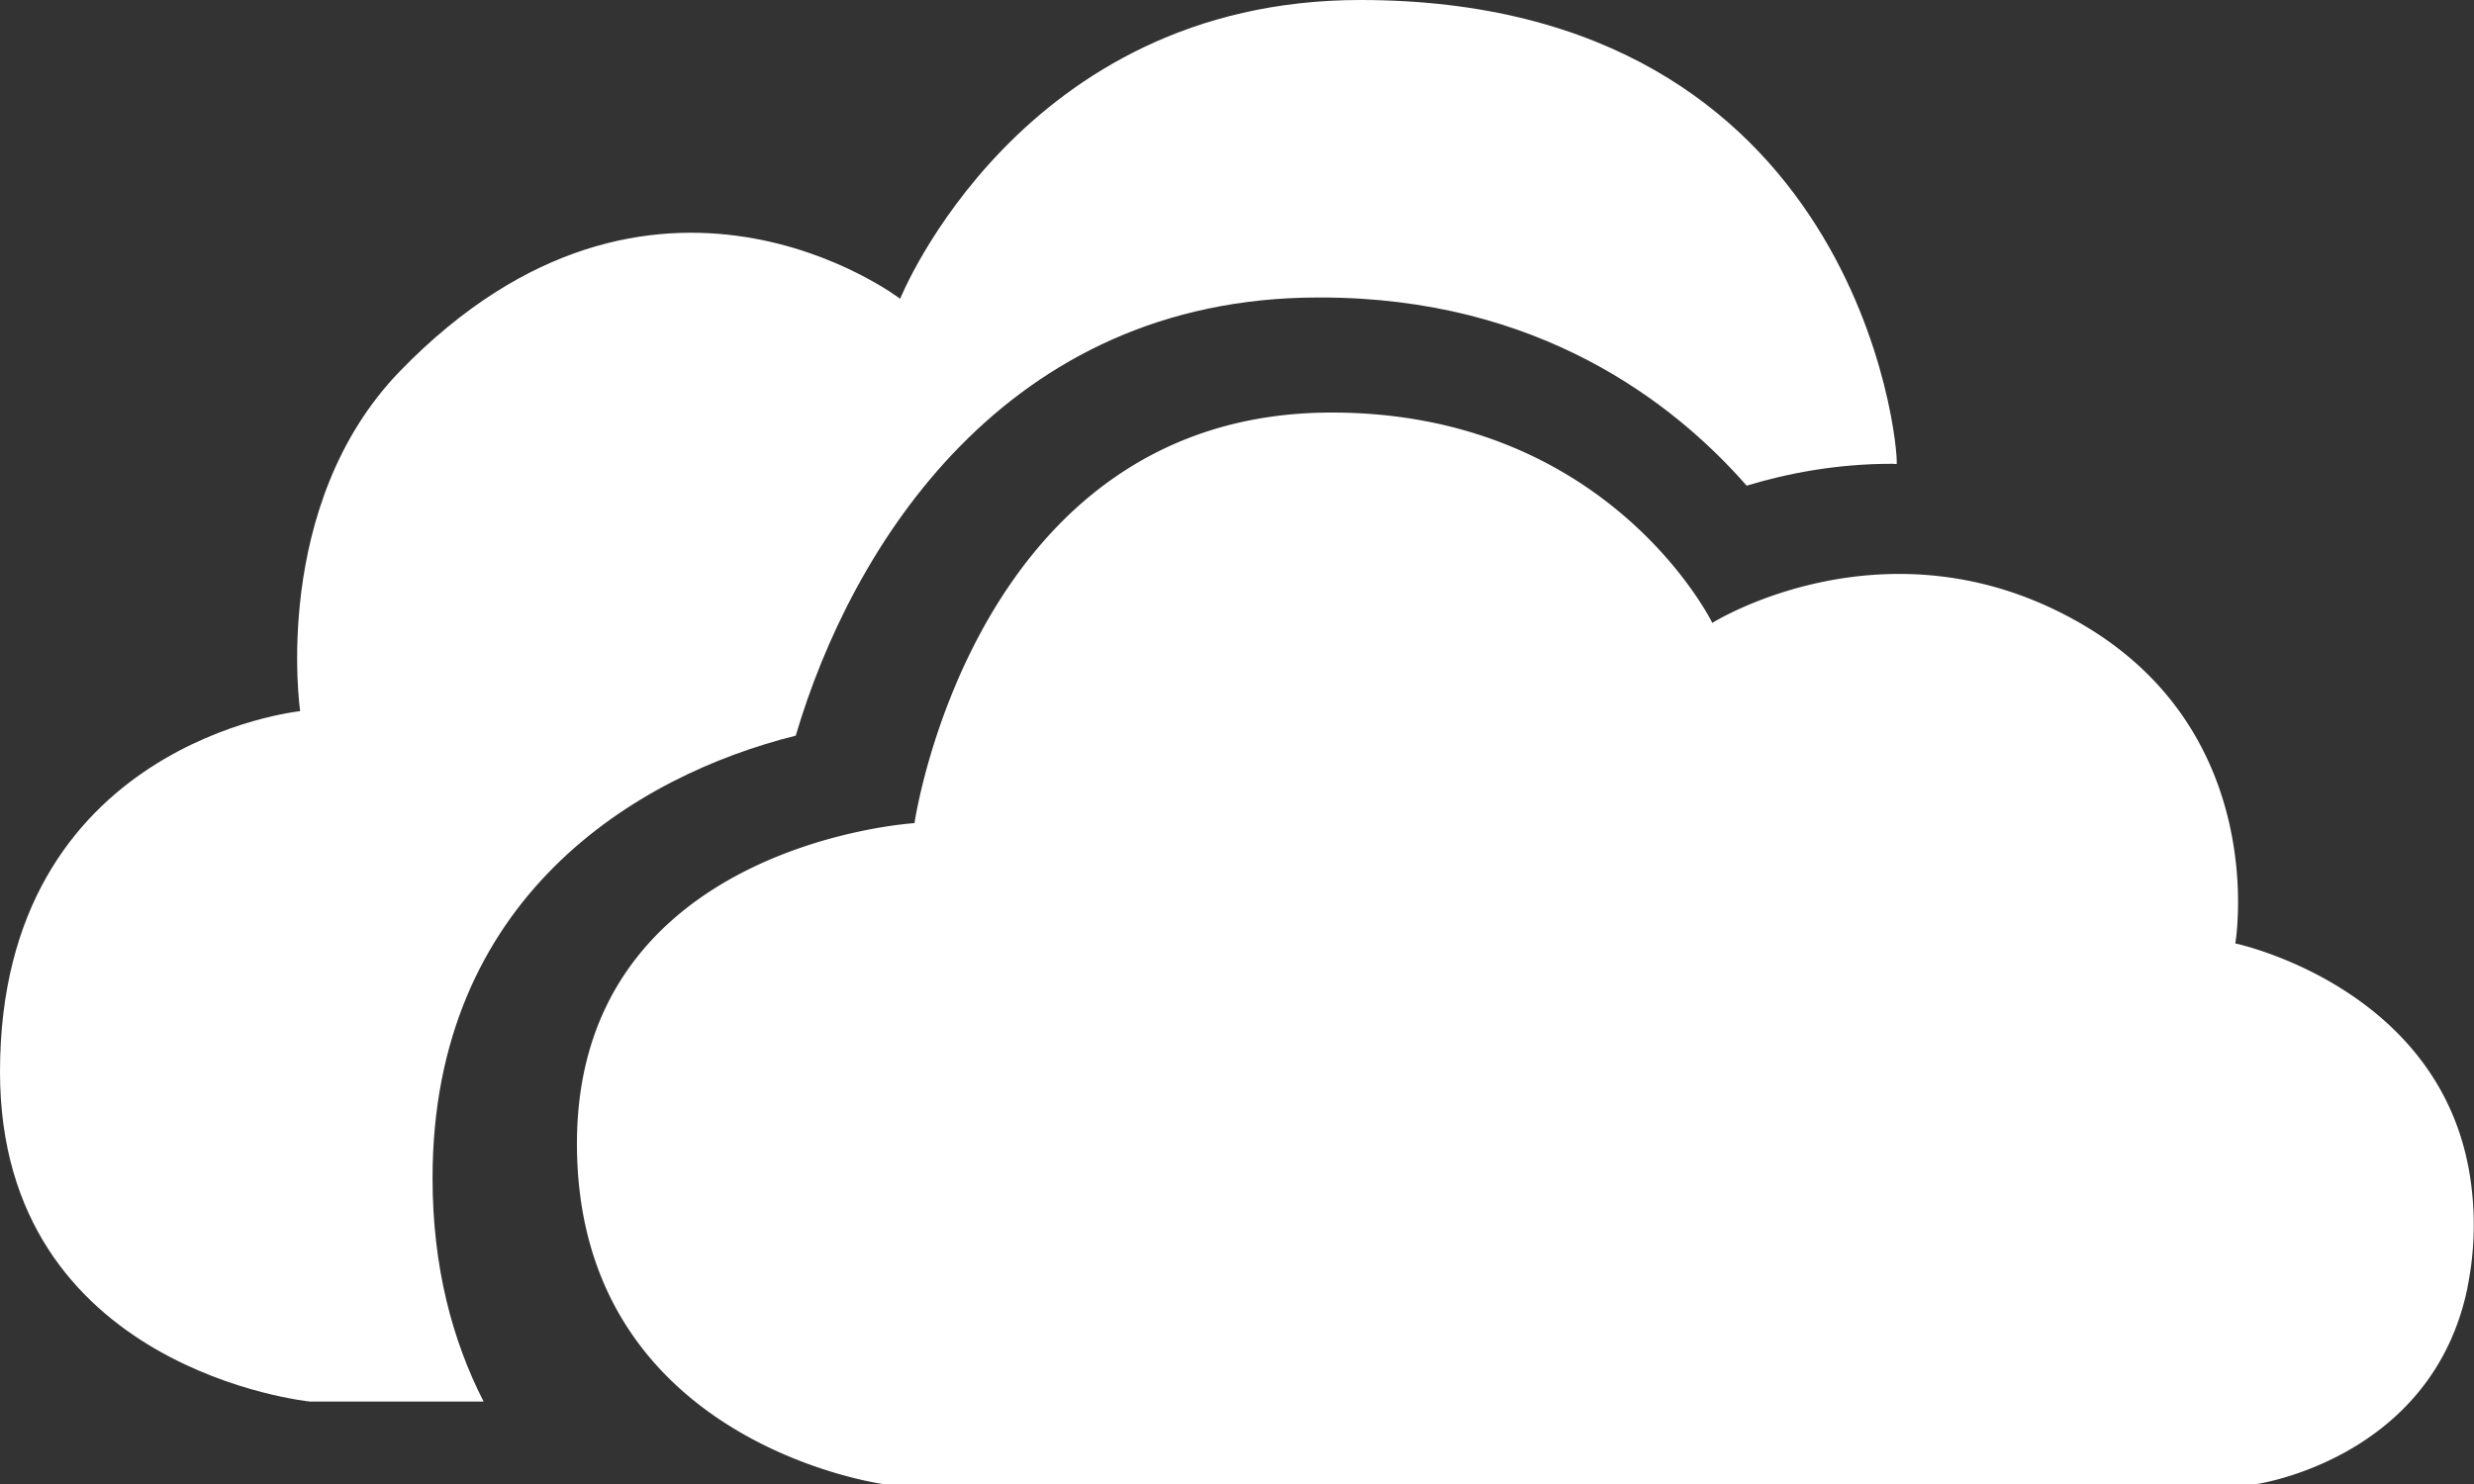 <svg xmlns="http://www.w3.org/2000/svg" width="25" height="15" viewBox="0 0 25 15"><rect x="0" y="0" width="25" height="15" fill="#333333" stroke="none"/><g><g><g><path fill="#fff" d="M24.934 13.012a3.173 3.173 0 0 0 .035-1.058c-.264-1.974-2.381-2.418-2.381-2.418s.368-2.126-1.572-3.24c-1.94-1.113-3.713 0-3.713 0S16.265 4.17 13.456 4.17c-3.613 0-4.215 4.15-4.215 4.15s-3.411.205-3.411 3.24c0 3.038 3.11 3.443 3.11 3.443H22.79s1.787-.246 2.145-1.991z"/></g><g><path fill="#fff" d="M4.371 11.908c0-2.83 2.052-4.069 3.67-4.472.56-1.902 2.112-4.429 5.282-4.429h.023c2.2 0 3.566 1.06 4.304 1.902.406-.123.904-.221 1.466-.221H19.129c.012 0 .024.003.037.003C19.19 4.508 18.774 0 13.746 0c-3.436 0-4.65 3.02-4.65 3.02s-2.492-1.909-5.053.73c-1.314 1.355-1.01 3.438-1.01 3.438S0 7.5 0 10.834c0 3.02 3.134 3.333 3.134 3.333h1.753c-.316-.618-.516-1.362-.516-2.259z"/></g></g></g></svg>